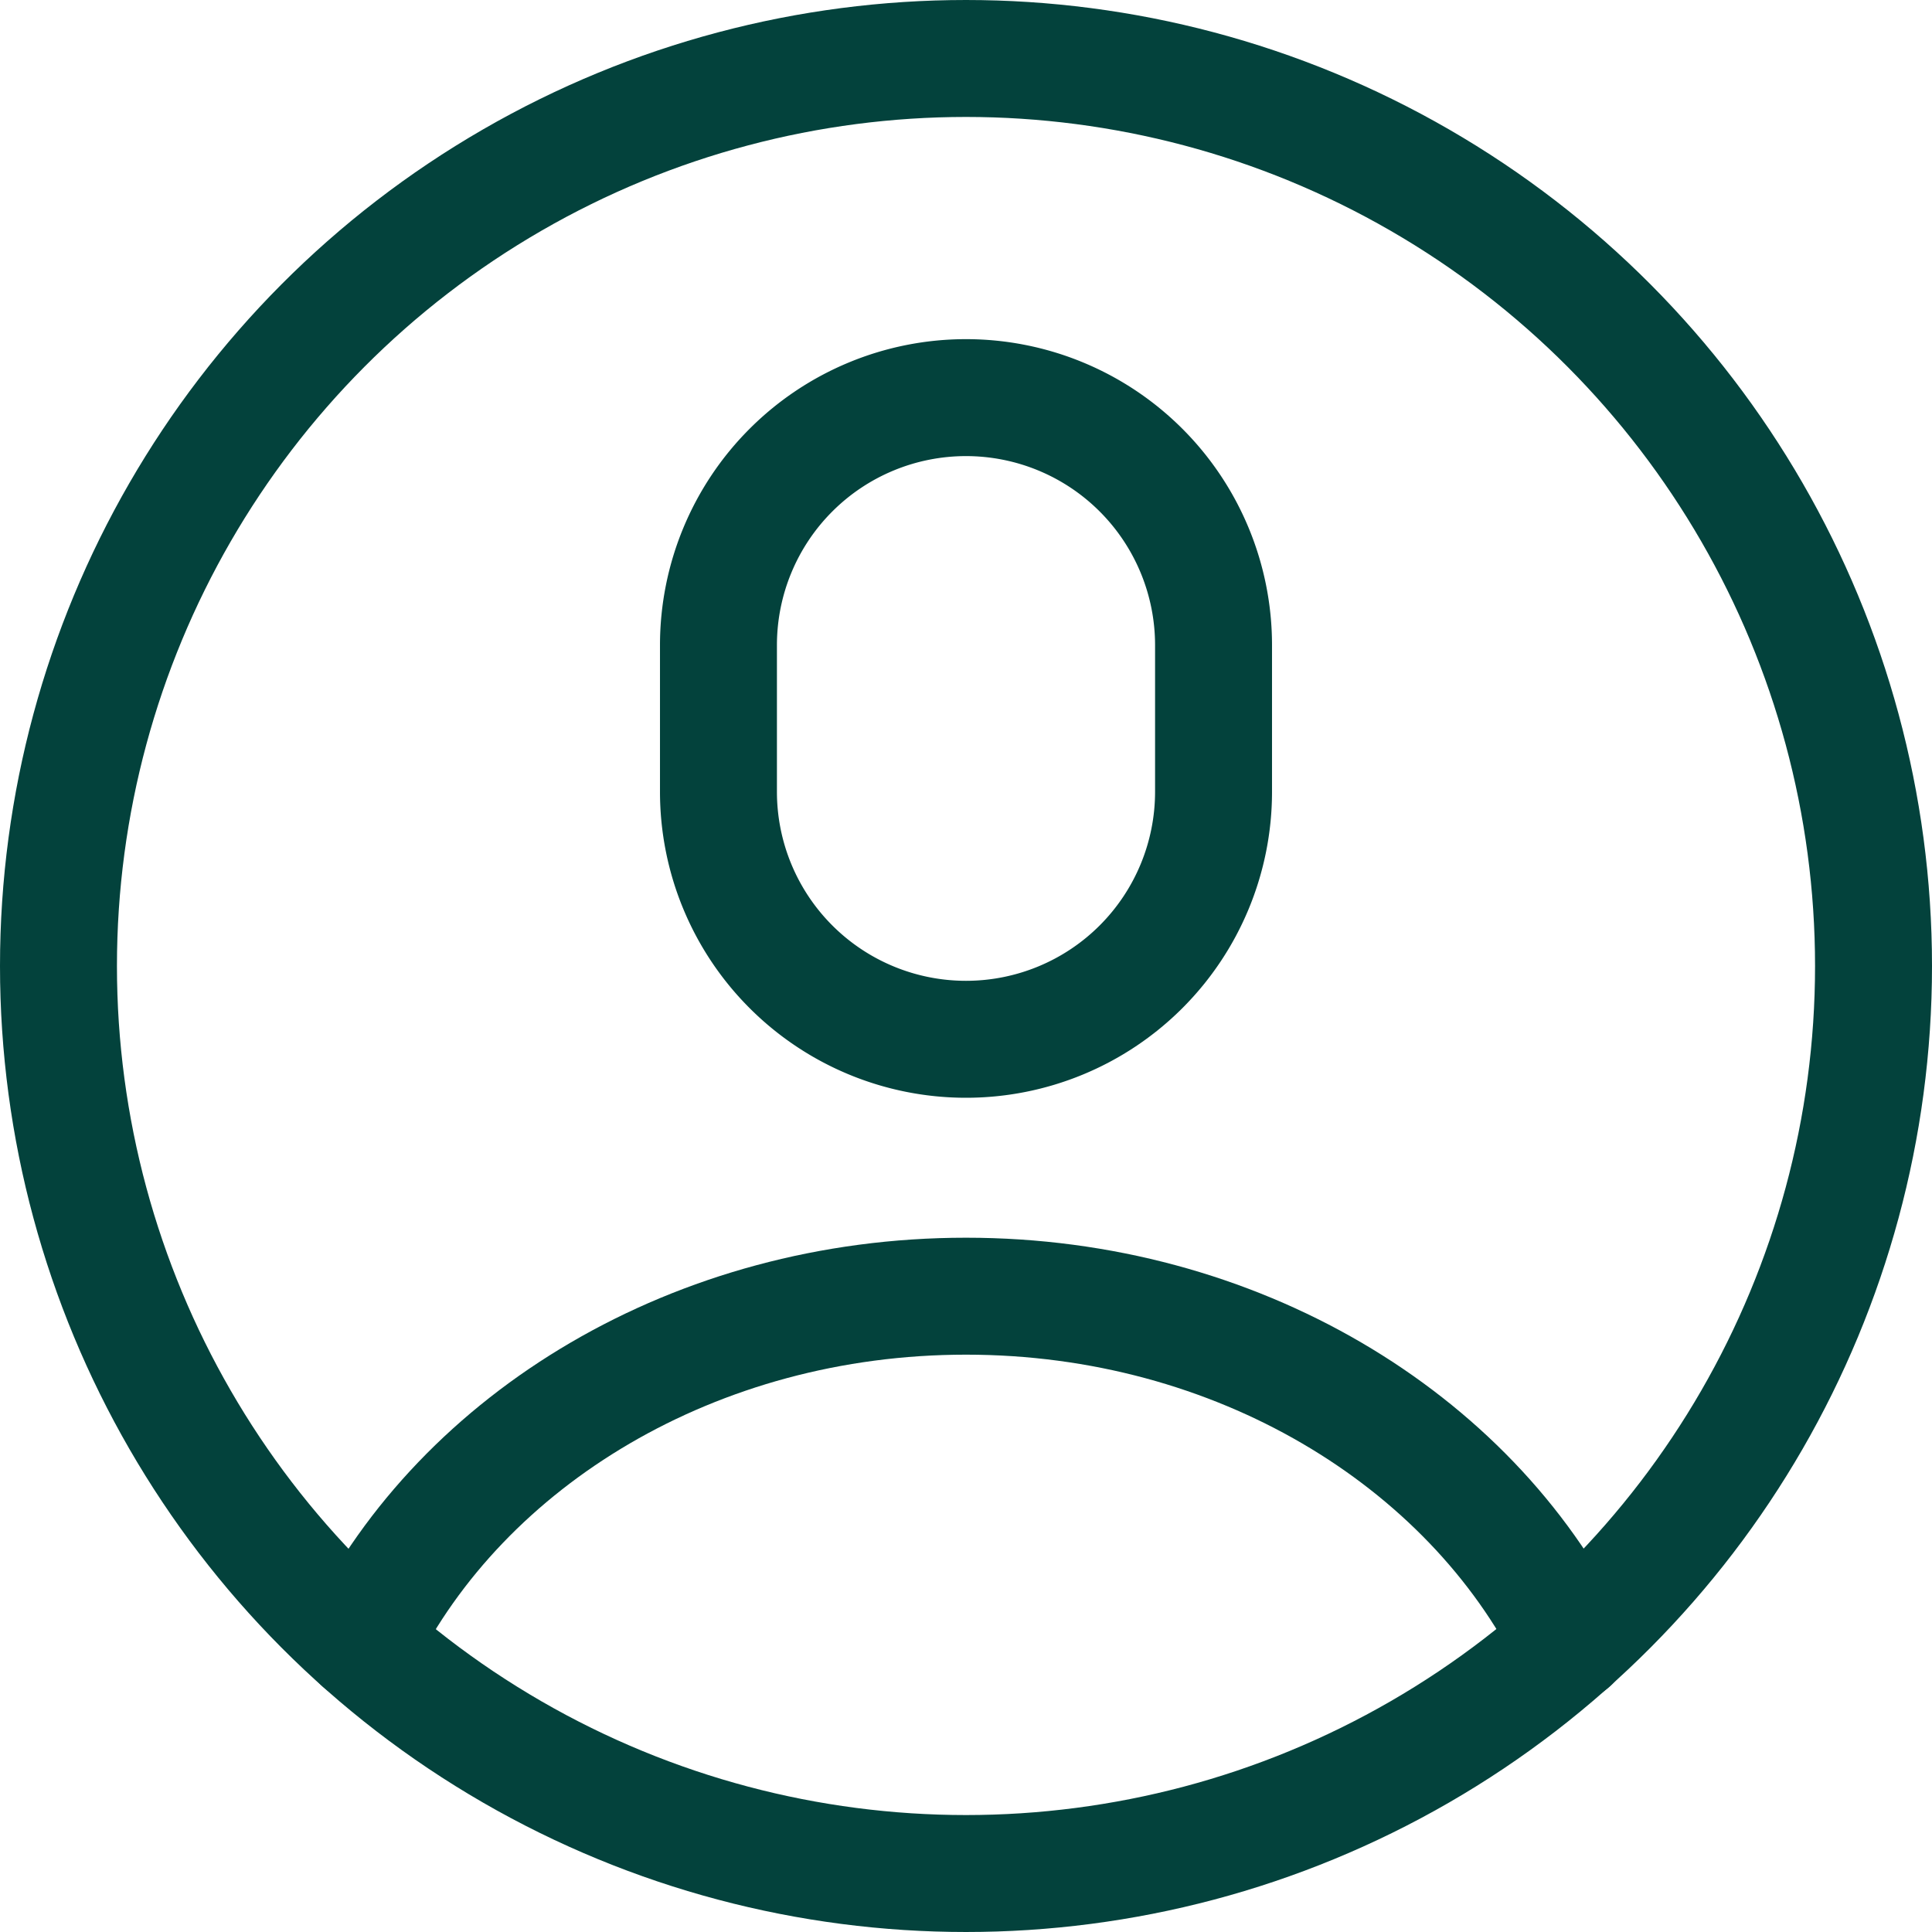 <svg xmlns="http://www.w3.org/2000/svg" viewBox="0 0 49.56 49.56"><defs><style>.cls-1{fill:none;stroke:#03423C;stroke-linecap:round;stroke-linejoin:round;stroke-width:3px;}</style></defs><g id="Layer_2" data-name="Layer 2"><g id="Layer_1-2" data-name="Layer 1"><circle class="cls-1" cx="24.78" cy="24.78" r="23.28"/><path class="cls-1" d="M31.13,20.31a6.35,6.35,0,1,1-12.7,0V16.55a6.35,6.35,0,1,1,12.7,0Z"/><path class="cls-1" d="M9.27,42.14c2.6-5.23,8.57-8.89,15.51-8.89s12.91,3.66,15.52,8.89"/></g></g></svg>